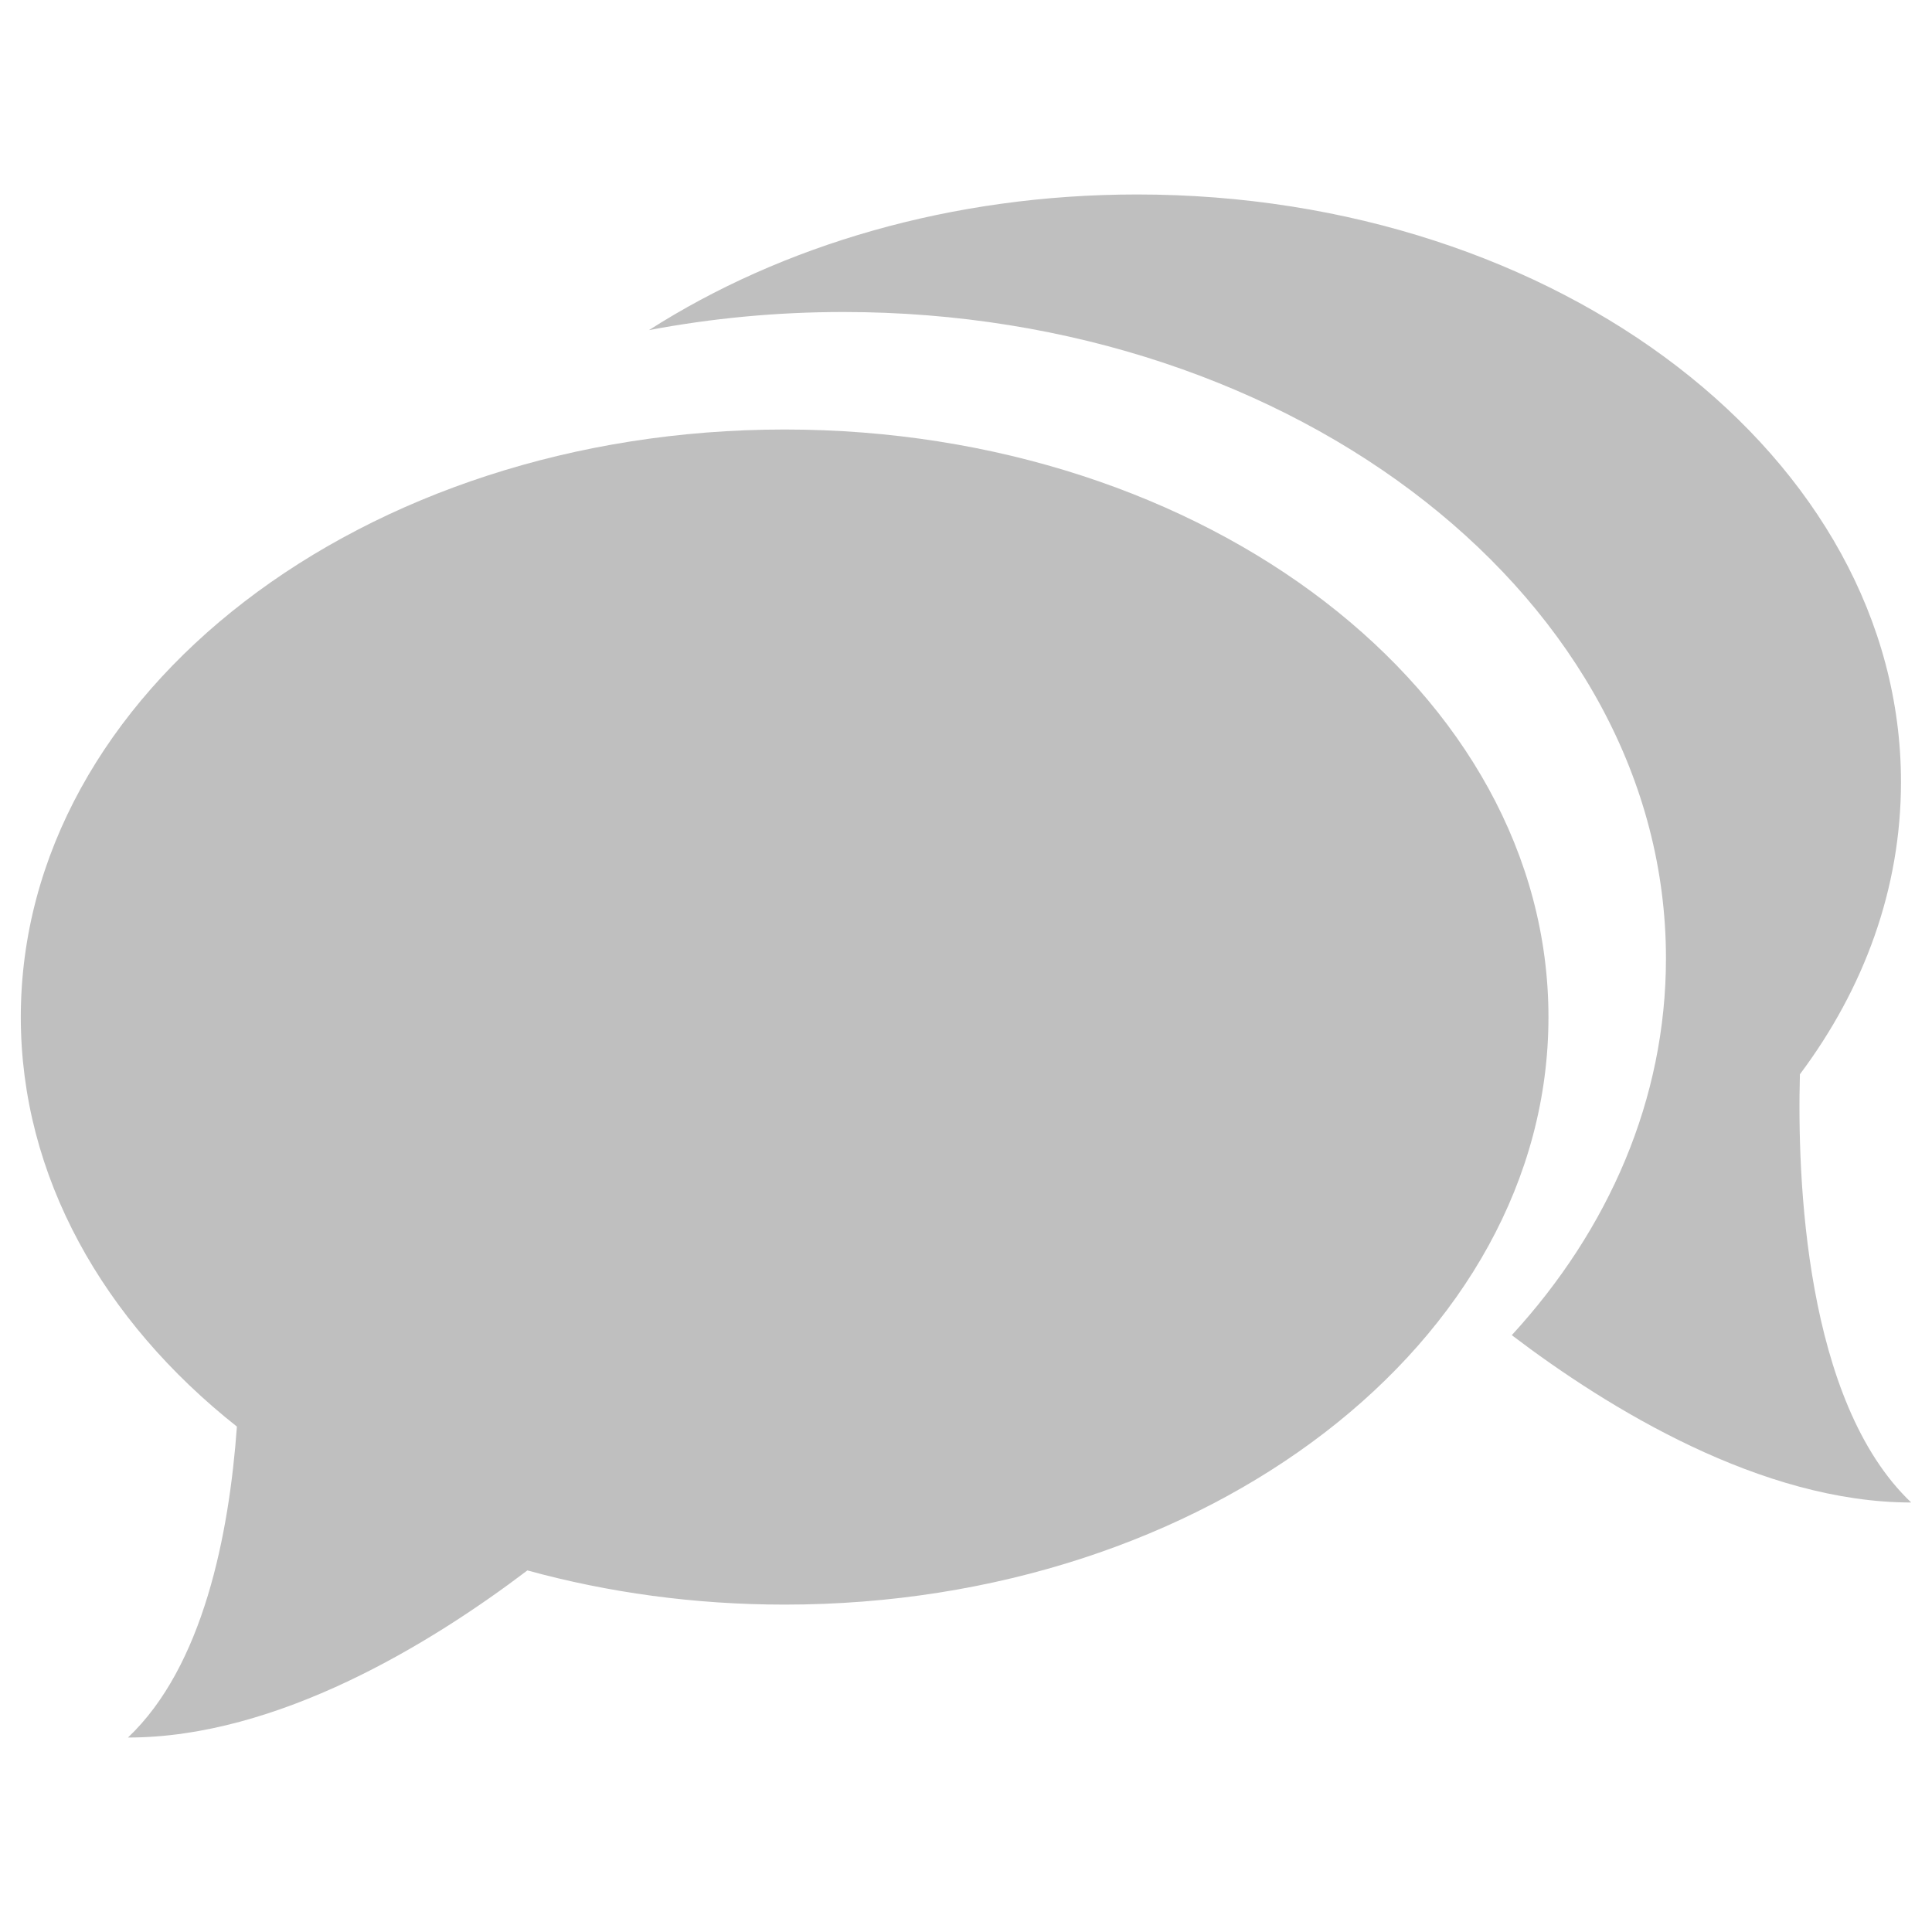 <?xml version="1.0" encoding="UTF-8"?>
<!DOCTYPE svg PUBLIC "-//W3C//DTD SVG 1.1//EN" "http://www.w3.org/Graphics/SVG/1.1/DTD/svg11.dtd">
<svg version="1.1" xmlns="http://www.w3.org/2000/svg" xmlns:xlink="http://www.w3.org/1999/xlink" x="0" y="0" width="90" height="90" viewBox="0, 0, 90, 90">
  <g id="Layer_1">
    <path d="M36.551,20.008 C16.898,20.008 0.969,32.259 0.969,47.379 C0.969,54.791 4.806,61.529 11.036,66.456 C10.674,71.481 9.465,77.629 5.961,80.941 C12.935,80.941 20.063,76.572 24.568,73.156 C28.312,74.185 32.341,74.749 36.551,74.749 C56.203,74.749 72.133,62.504 72.133,47.379 C72.133,32.259 56.203,20.008 36.551,20.008 z" fill="#BFBFBF"/>
    <path d="M83.847,50.044 C86.842,46.043 88.555,41.39 88.555,36.43 C88.555,21.311 72.625,9.059 52.973,9.059 C44.324,9.059 36.397,11.435 30.233,15.377 C33.135,14.829 36.167,14.534 39.288,14.534 C60.451,14.534 77.607,28.016 77.607,44.641 C77.607,51.194 74.952,57.265 70.425,62.197 C74.919,65.613 82.057,69.992 89.031,69.992 C84.072,65.284 83.716,54.851 83.847,50.044 z" fill="#BFBFBF"/>
  </g>
</svg>
